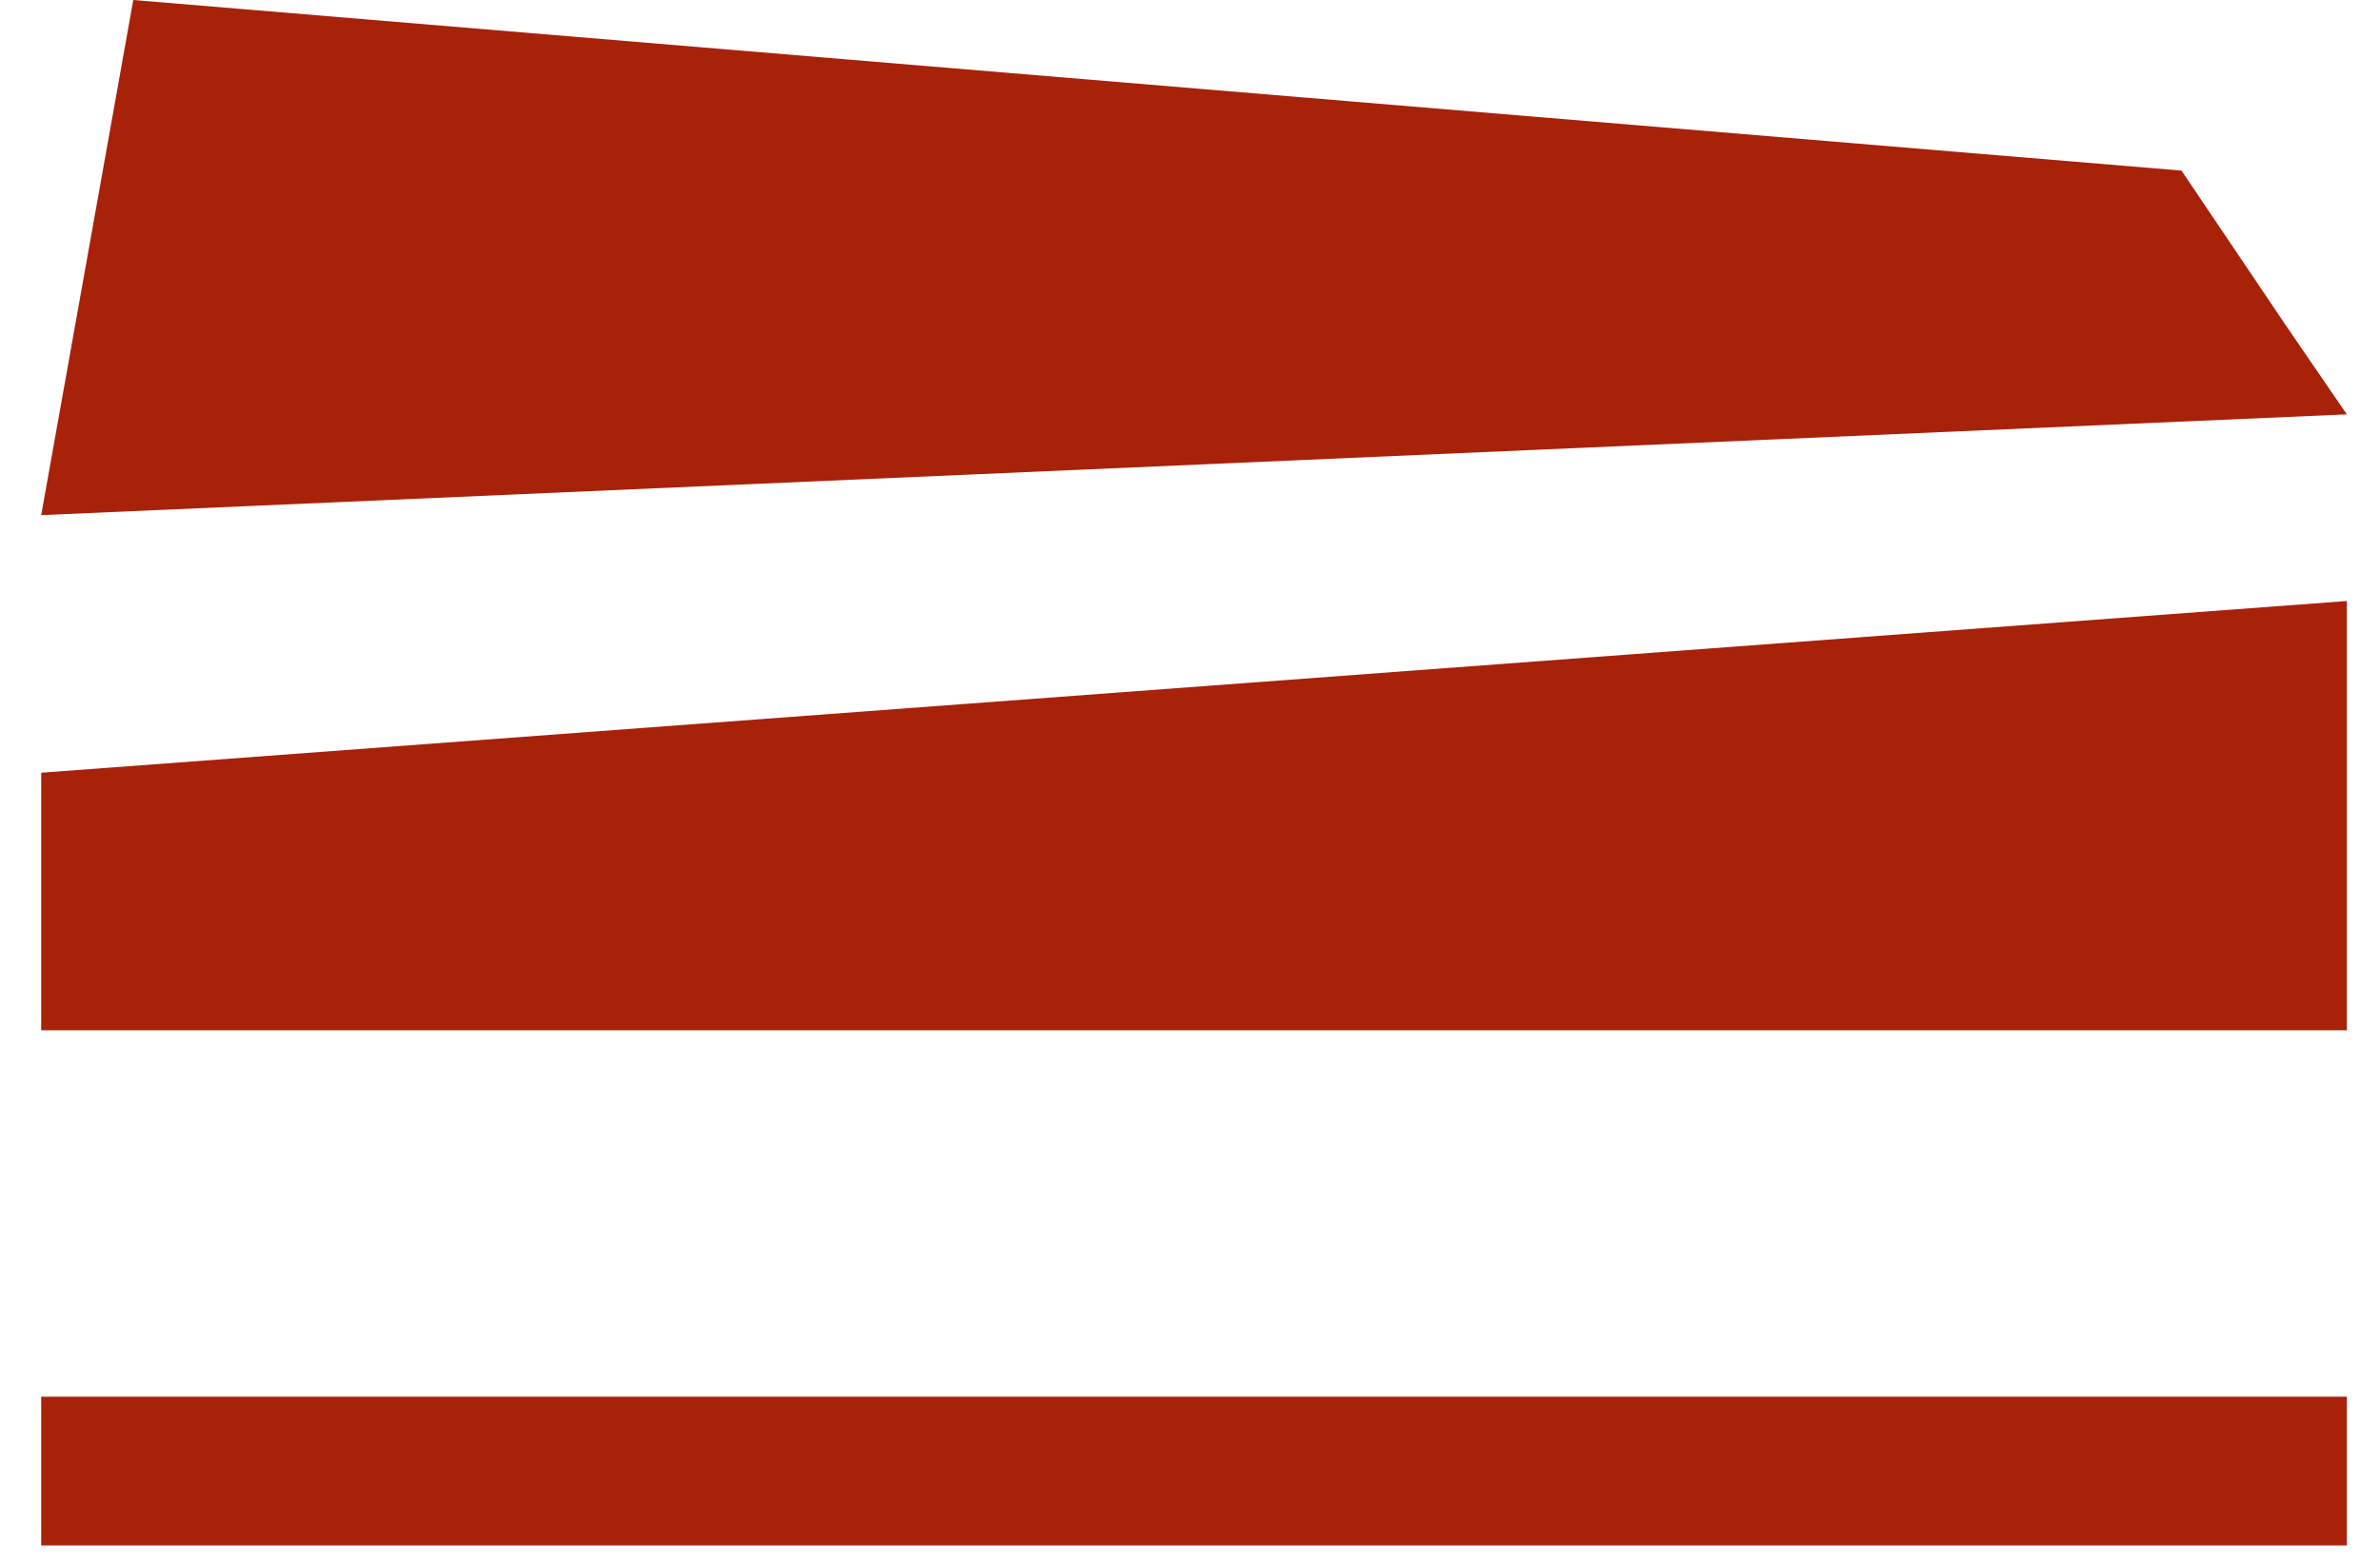 <svg width="32" height="21" viewBox="0 0 32 21" fill="none" xmlns="http://www.w3.org/2000/svg">
<line x1="0.554" y1="19.782" x2="31.554" y2="19.782" stroke="#A82109" stroke-width="2"/>
<path d="M0.554 10.391V13.855H31.554V8.082L0.554 10.391Z" fill="#A82109"/>
<path d="M29.331 2.294L1.792 0L0.554 6.927L31.554 5.572L30.744 4.39L29.331 2.294Z" fill="#A82109"/>
</svg>
